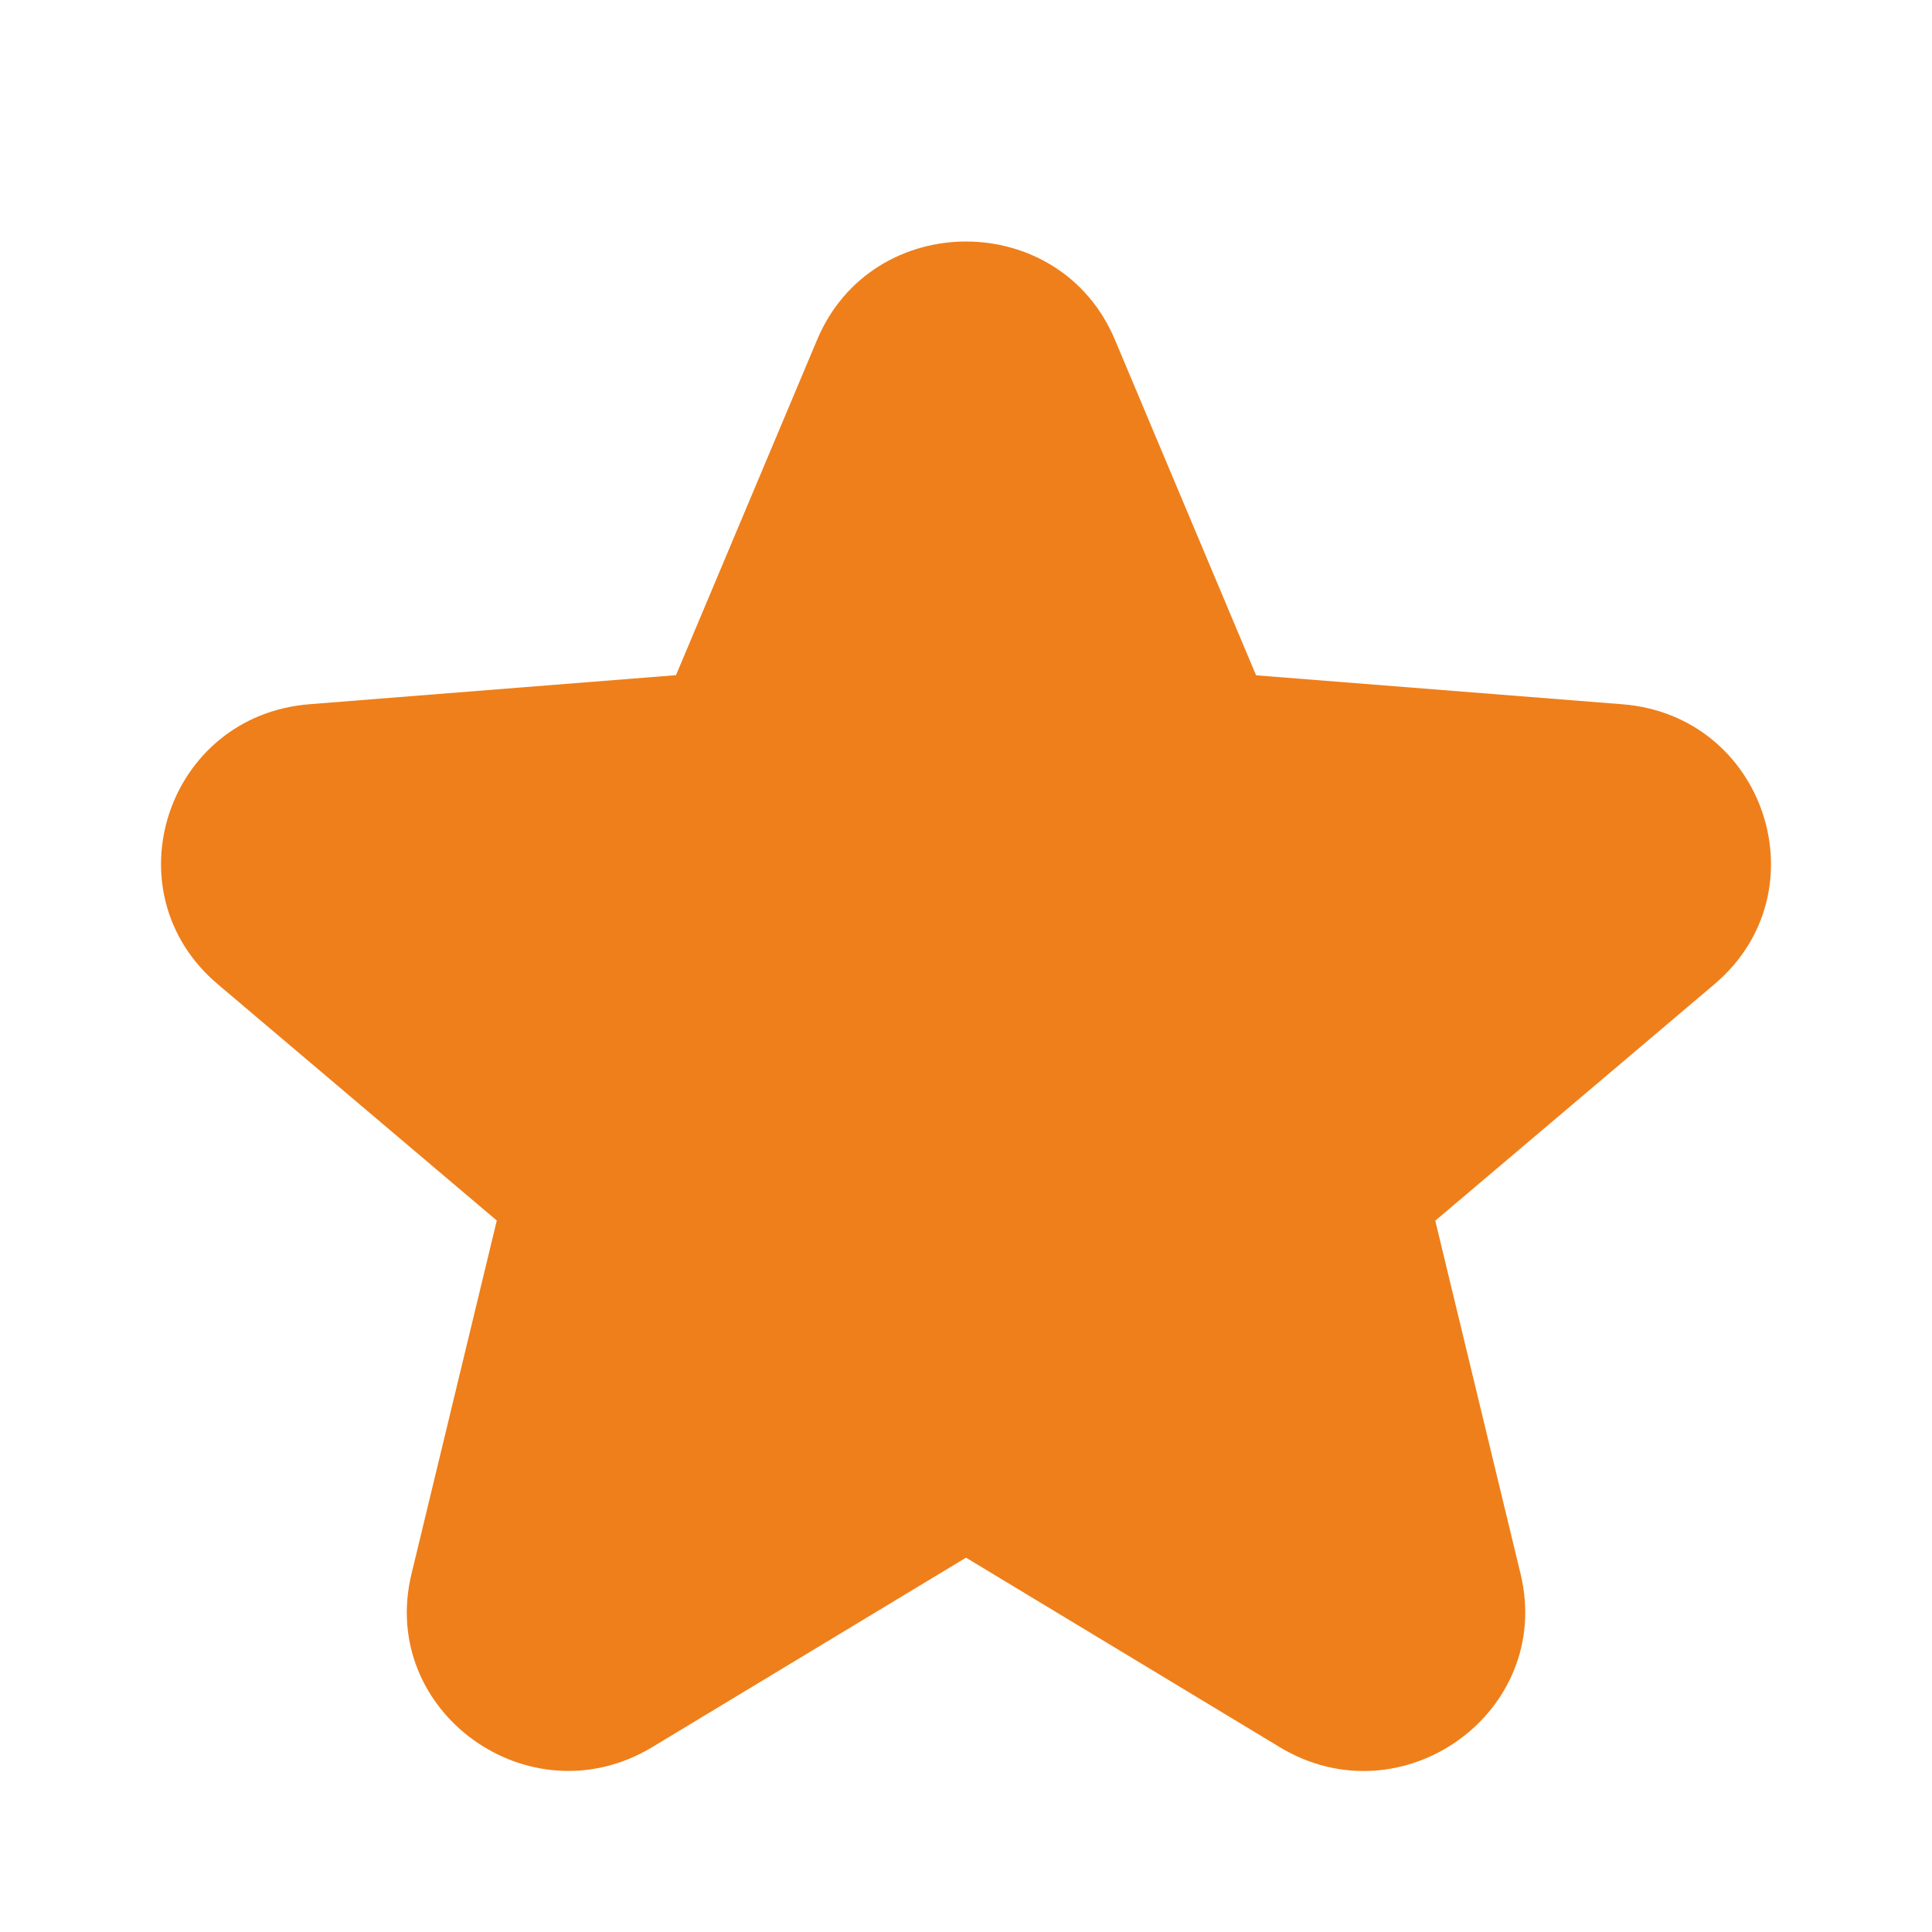 <svg xmlns="http://www.w3.org/2000/svg" width="28" height="28" viewBox="0 0 28 28" fill="none">
  <path d="M16.158 4.923C15.36 3.026 12.641 3.026 11.843 4.923L9.797 9.785L4.486 10.206C2.415 10.369 1.575 12.925 3.154 14.262L7.2 17.689L5.963 22.813C5.481 24.811 7.681 26.391 9.454 25.32L14 22.575L18.547 25.321C20.32 26.392 22.519 24.813 22.038 22.813L20.801 17.691L24.847 14.264C26.425 12.927 25.585 10.372 23.515 10.207L18.204 9.787L16.158 4.923Z" fill="#EF7F1A"/>
</svg>